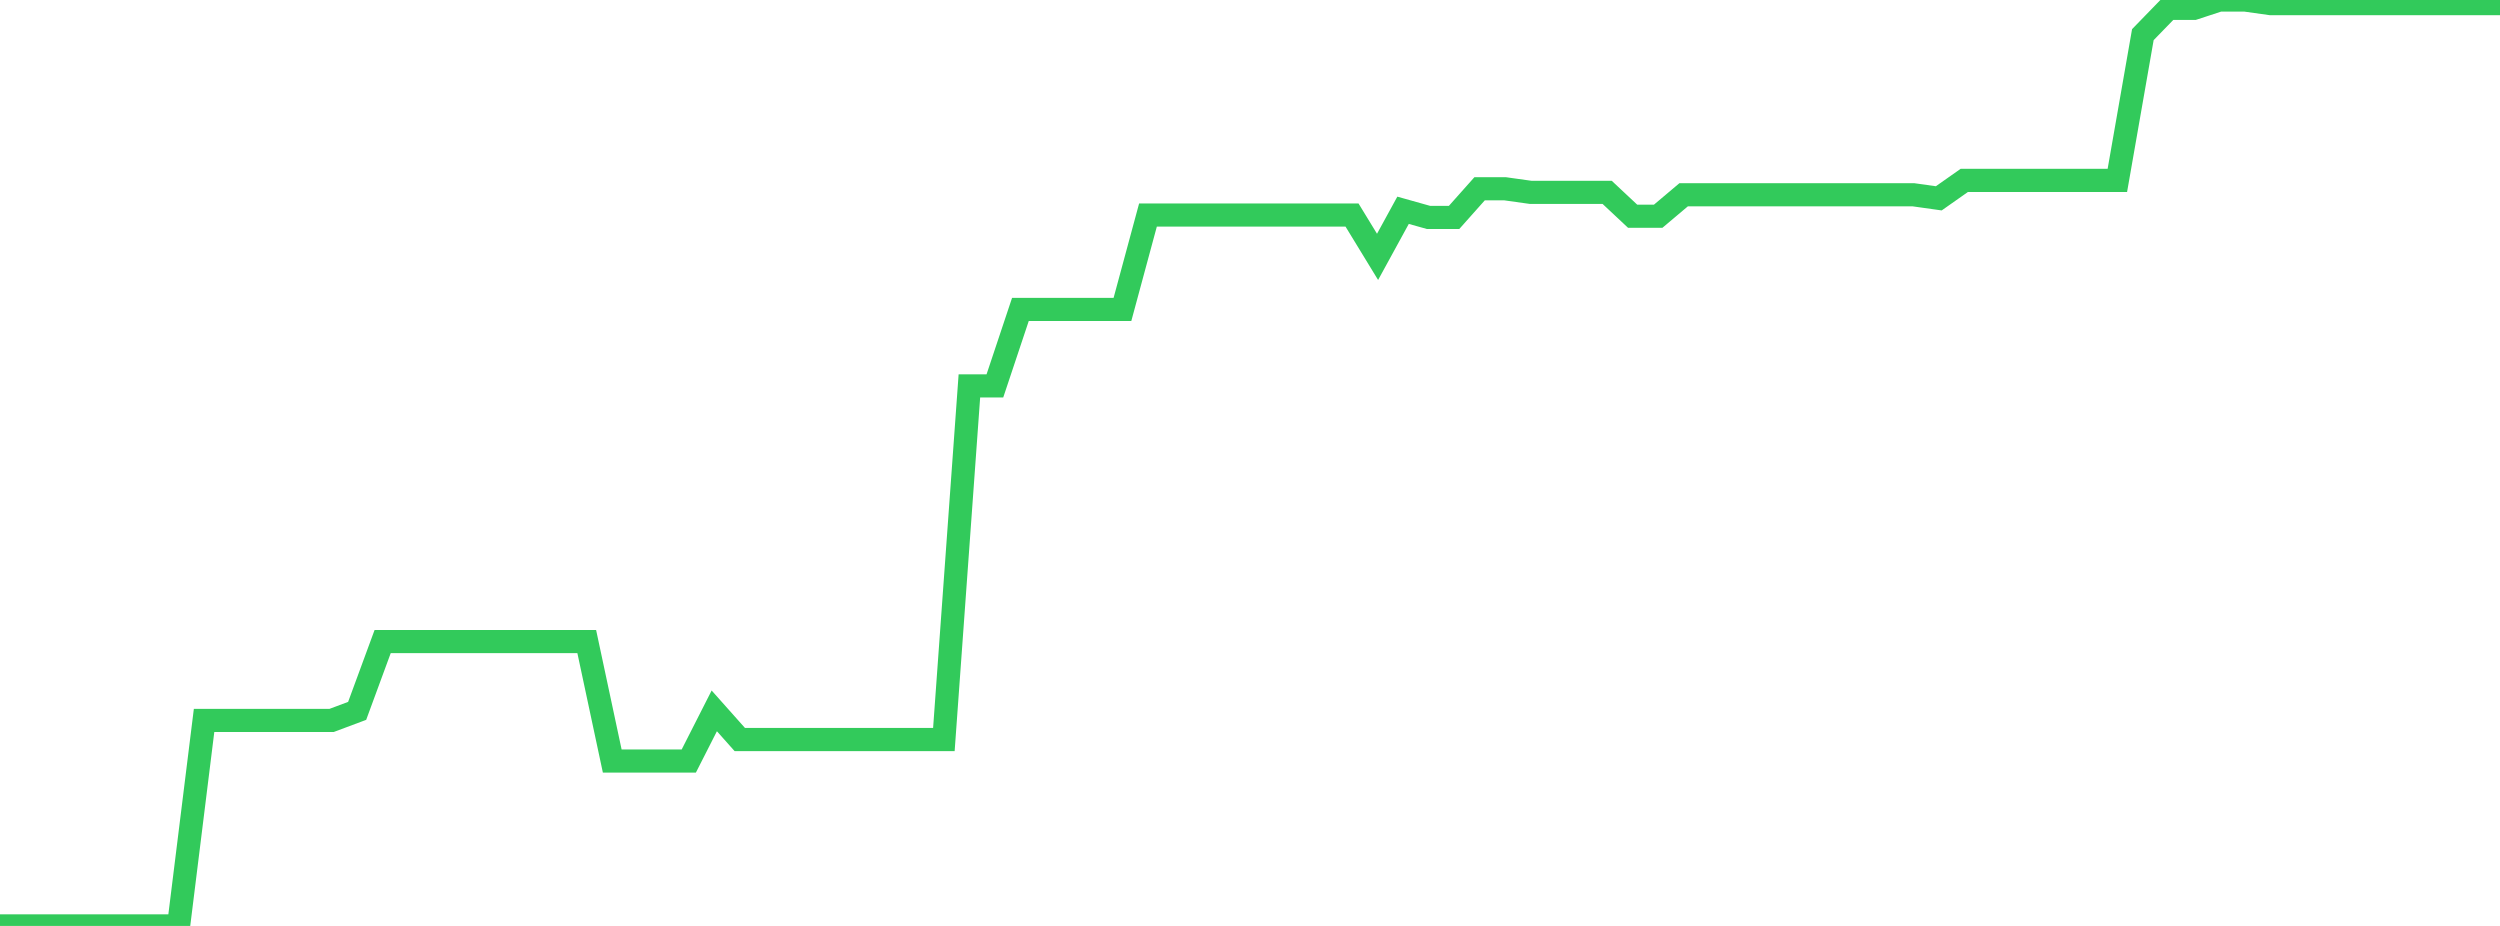 <?xml version="1.0" standalone="no"?>
<!DOCTYPE svg PUBLIC "-//W3C//DTD SVG 1.1//EN" "http://www.w3.org/Graphics/SVG/1.1/DTD/svg11.dtd">

<svg width="135" height="50" viewBox="0 0 135 50" preserveAspectRatio="none" 
  xmlns="http://www.w3.org/2000/svg"
  xmlns:xlink="http://www.w3.org/1999/xlink">


<polyline points="0.0, 50.0 1.378, 50.0 2.755, 50.0 4.133, 50.0 5.51, 50.0 6.888, 50.0 8.265, 50.0 9.643, 50.0 11.02, 38.903 12.398, 38.903 13.776, 38.903 15.153, 38.903 16.531, 38.903 17.908, 38.903 19.286, 38.387 20.663, 34.645 22.041, 34.645 23.418, 34.645 24.796, 34.645 26.173, 34.645 27.551, 34.645 28.929, 34.645 30.306, 34.645 31.684, 34.645 33.061, 41.097 34.439, 41.097 35.816, 41.097 37.194, 41.097 38.571, 38.387 39.949, 39.935 41.327, 39.935 42.704, 39.935 44.082, 39.935 45.459, 39.935 46.837, 39.935 48.214, 39.935 49.592, 39.935 50.969, 39.935 52.347, 20.839 53.724, 20.839 55.102, 16.71 56.48, 16.71 57.857, 16.71 59.235, 16.71 60.612, 16.71 61.99, 11.613 63.367, 11.613 64.745, 11.613 66.122, 11.613 67.5, 11.613 68.878, 11.613 70.255, 11.613 71.633, 11.613 73.01, 11.613 74.388, 13.871 75.765, 11.355 77.143, 11.742 78.52, 11.742 79.898, 10.194 81.276, 10.194 82.653, 10.387 84.031, 10.387 85.408, 10.387 86.786, 10.387 88.163, 11.677 89.541, 11.677 90.918, 10.516 92.296, 10.516 93.673, 10.516 95.051, 10.516 96.429, 10.516 97.806, 10.516 99.184, 10.516 100.561, 10.516 101.939, 10.516 103.316, 10.516 104.694, 10.71 106.071, 9.742 107.449, 9.742 108.827, 9.742 110.204, 9.742 111.582, 9.742 112.959, 9.742 114.337, 9.742 115.714, 1.871 117.092, 0.452 118.469, 0.452 119.847, 0.0 121.224, 0.0 122.602, 0.194 123.98, 0.194 125.357, 0.194 126.735, 0.194 128.112, 0.194 129.49, 0.194 130.867, 0.194 132.245, 0.194 133.622, 0.194 135.0, 0.194" fill="none" stroke="#32ca5b" stroke-width="1.25"/>

</svg>
